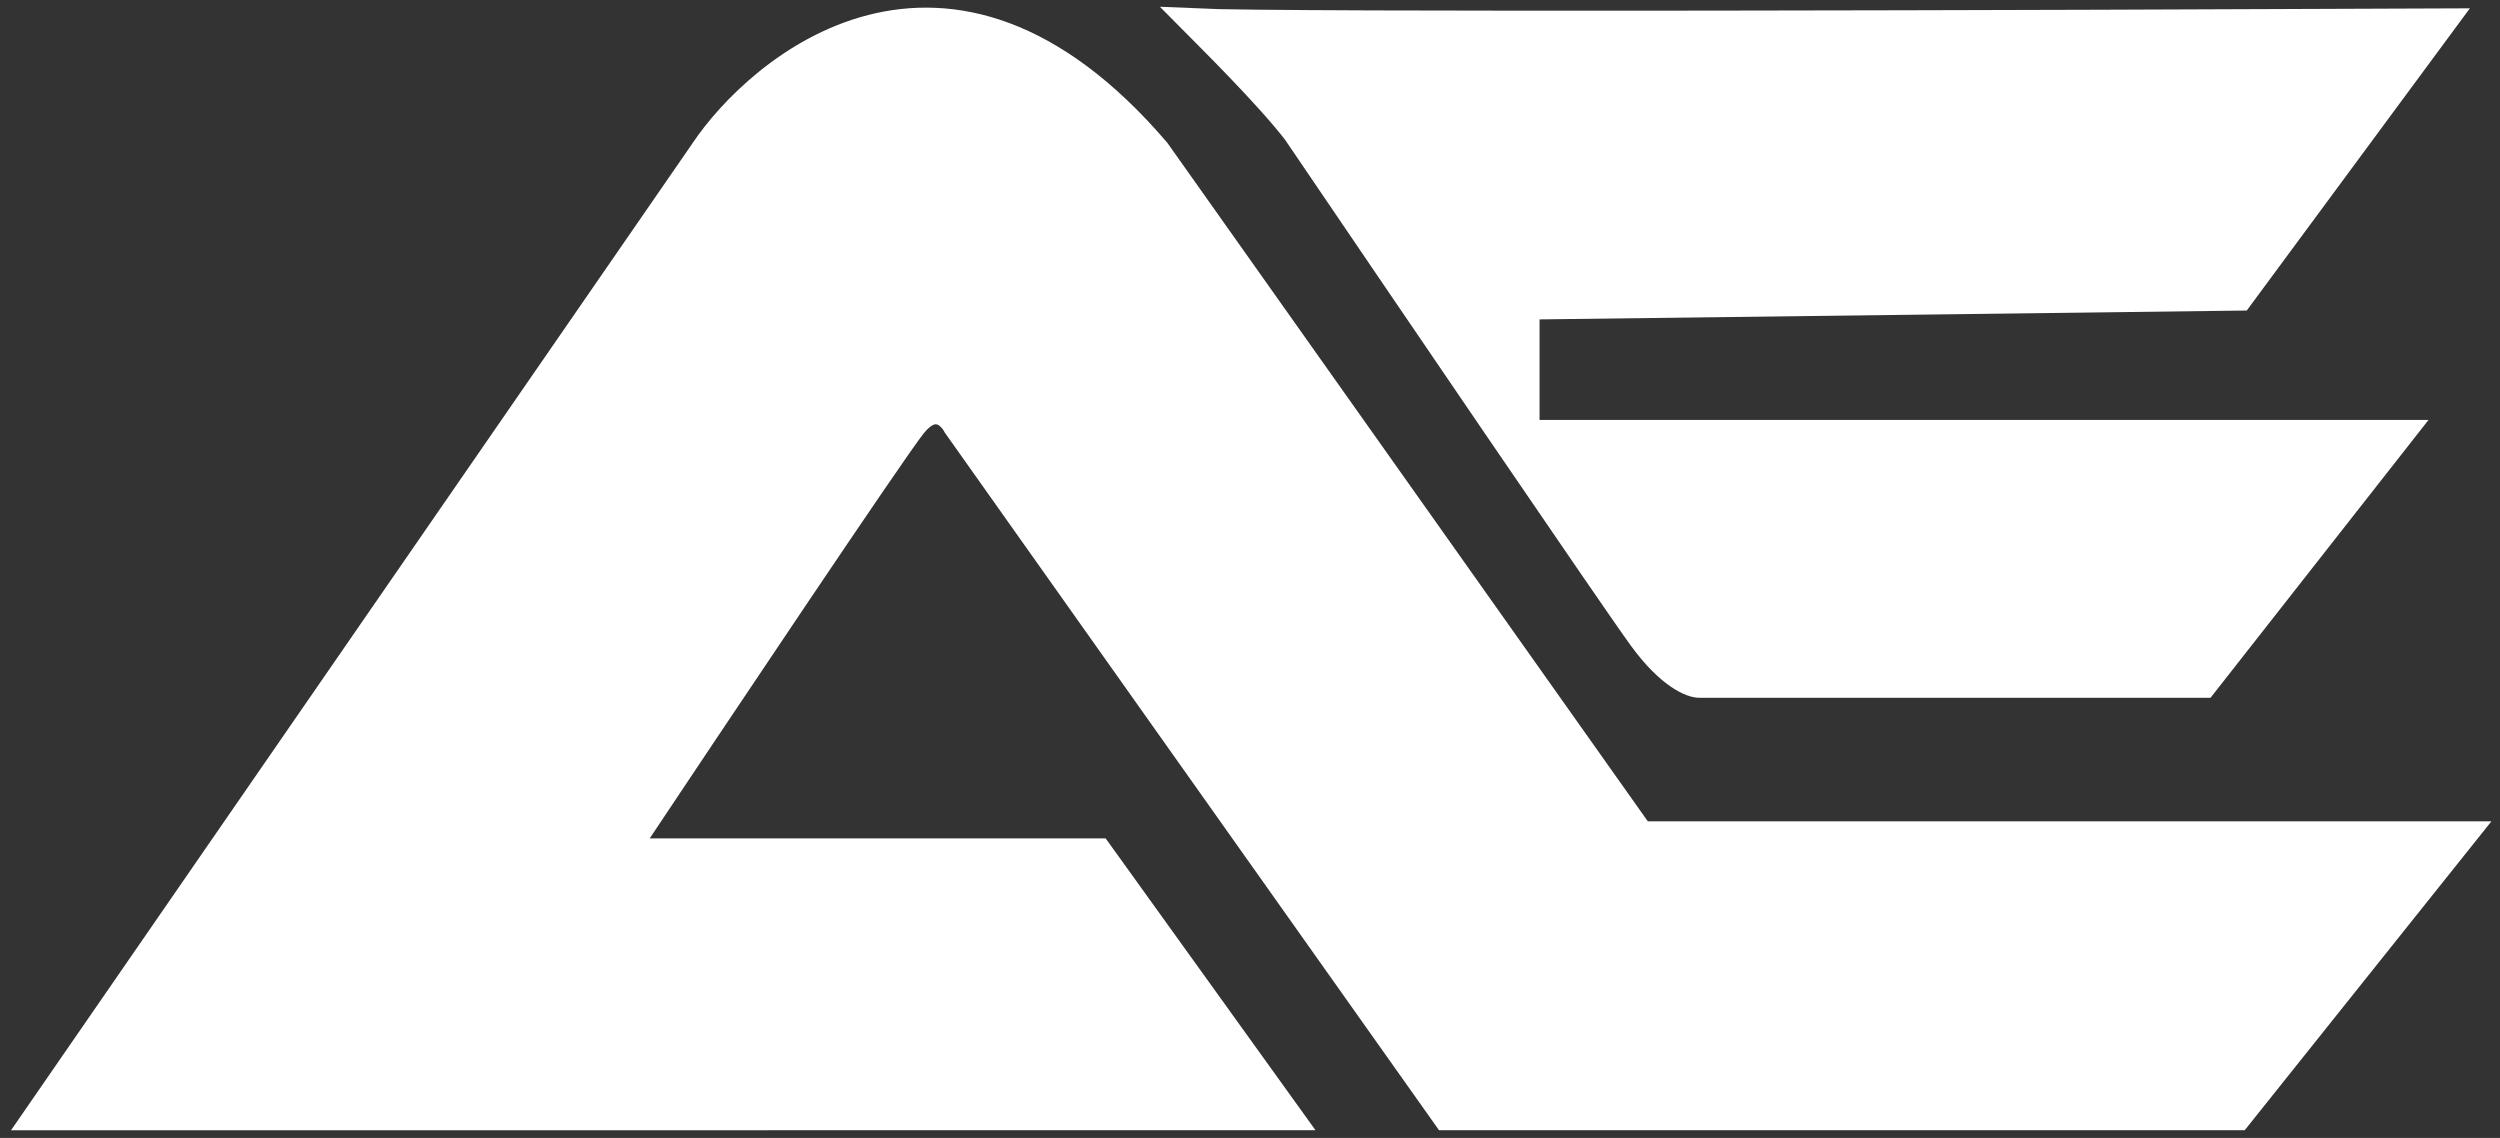 <?xml version="1.0" encoding="UTF-8"?> <svg xmlns="http://www.w3.org/2000/svg" width="145" height="66" viewBox="0 0 145 66" fill="none"><rect x="0" y="0" width="145" height="66" fill="#333333" stroke="none"/><path d="M40.823 8.778L2.176 64.75L74.723 64.744L63.716 49.436H36.172C41.242 41.827 51.69 26.219 52.92 24.661C54.15 23.103 55.141 24.012 55.483 24.661L83.879 64.744H129.806L142.825 48.444H95.156L67.067 8.778C54.868 -5.478 43.99 4.031 40.823 8.778Z" fill="white" stroke="white" stroke-width="1.614"></path><path d="M98.598 39.664H127.818L139.195 25.163H88.487V17.728L129.901 17.208L141.648 1.297C119.615 1.396 74.3 1.535 69.304 1.297C70.056 2.057 73.514 5.463 75.177 7.617C81.2 16.49 93.646 34.786 95.252 36.987C96.858 39.188 98.152 39.688 98.598 39.664Z" fill="white" stroke="white" stroke-width="1.614"></path></svg> 